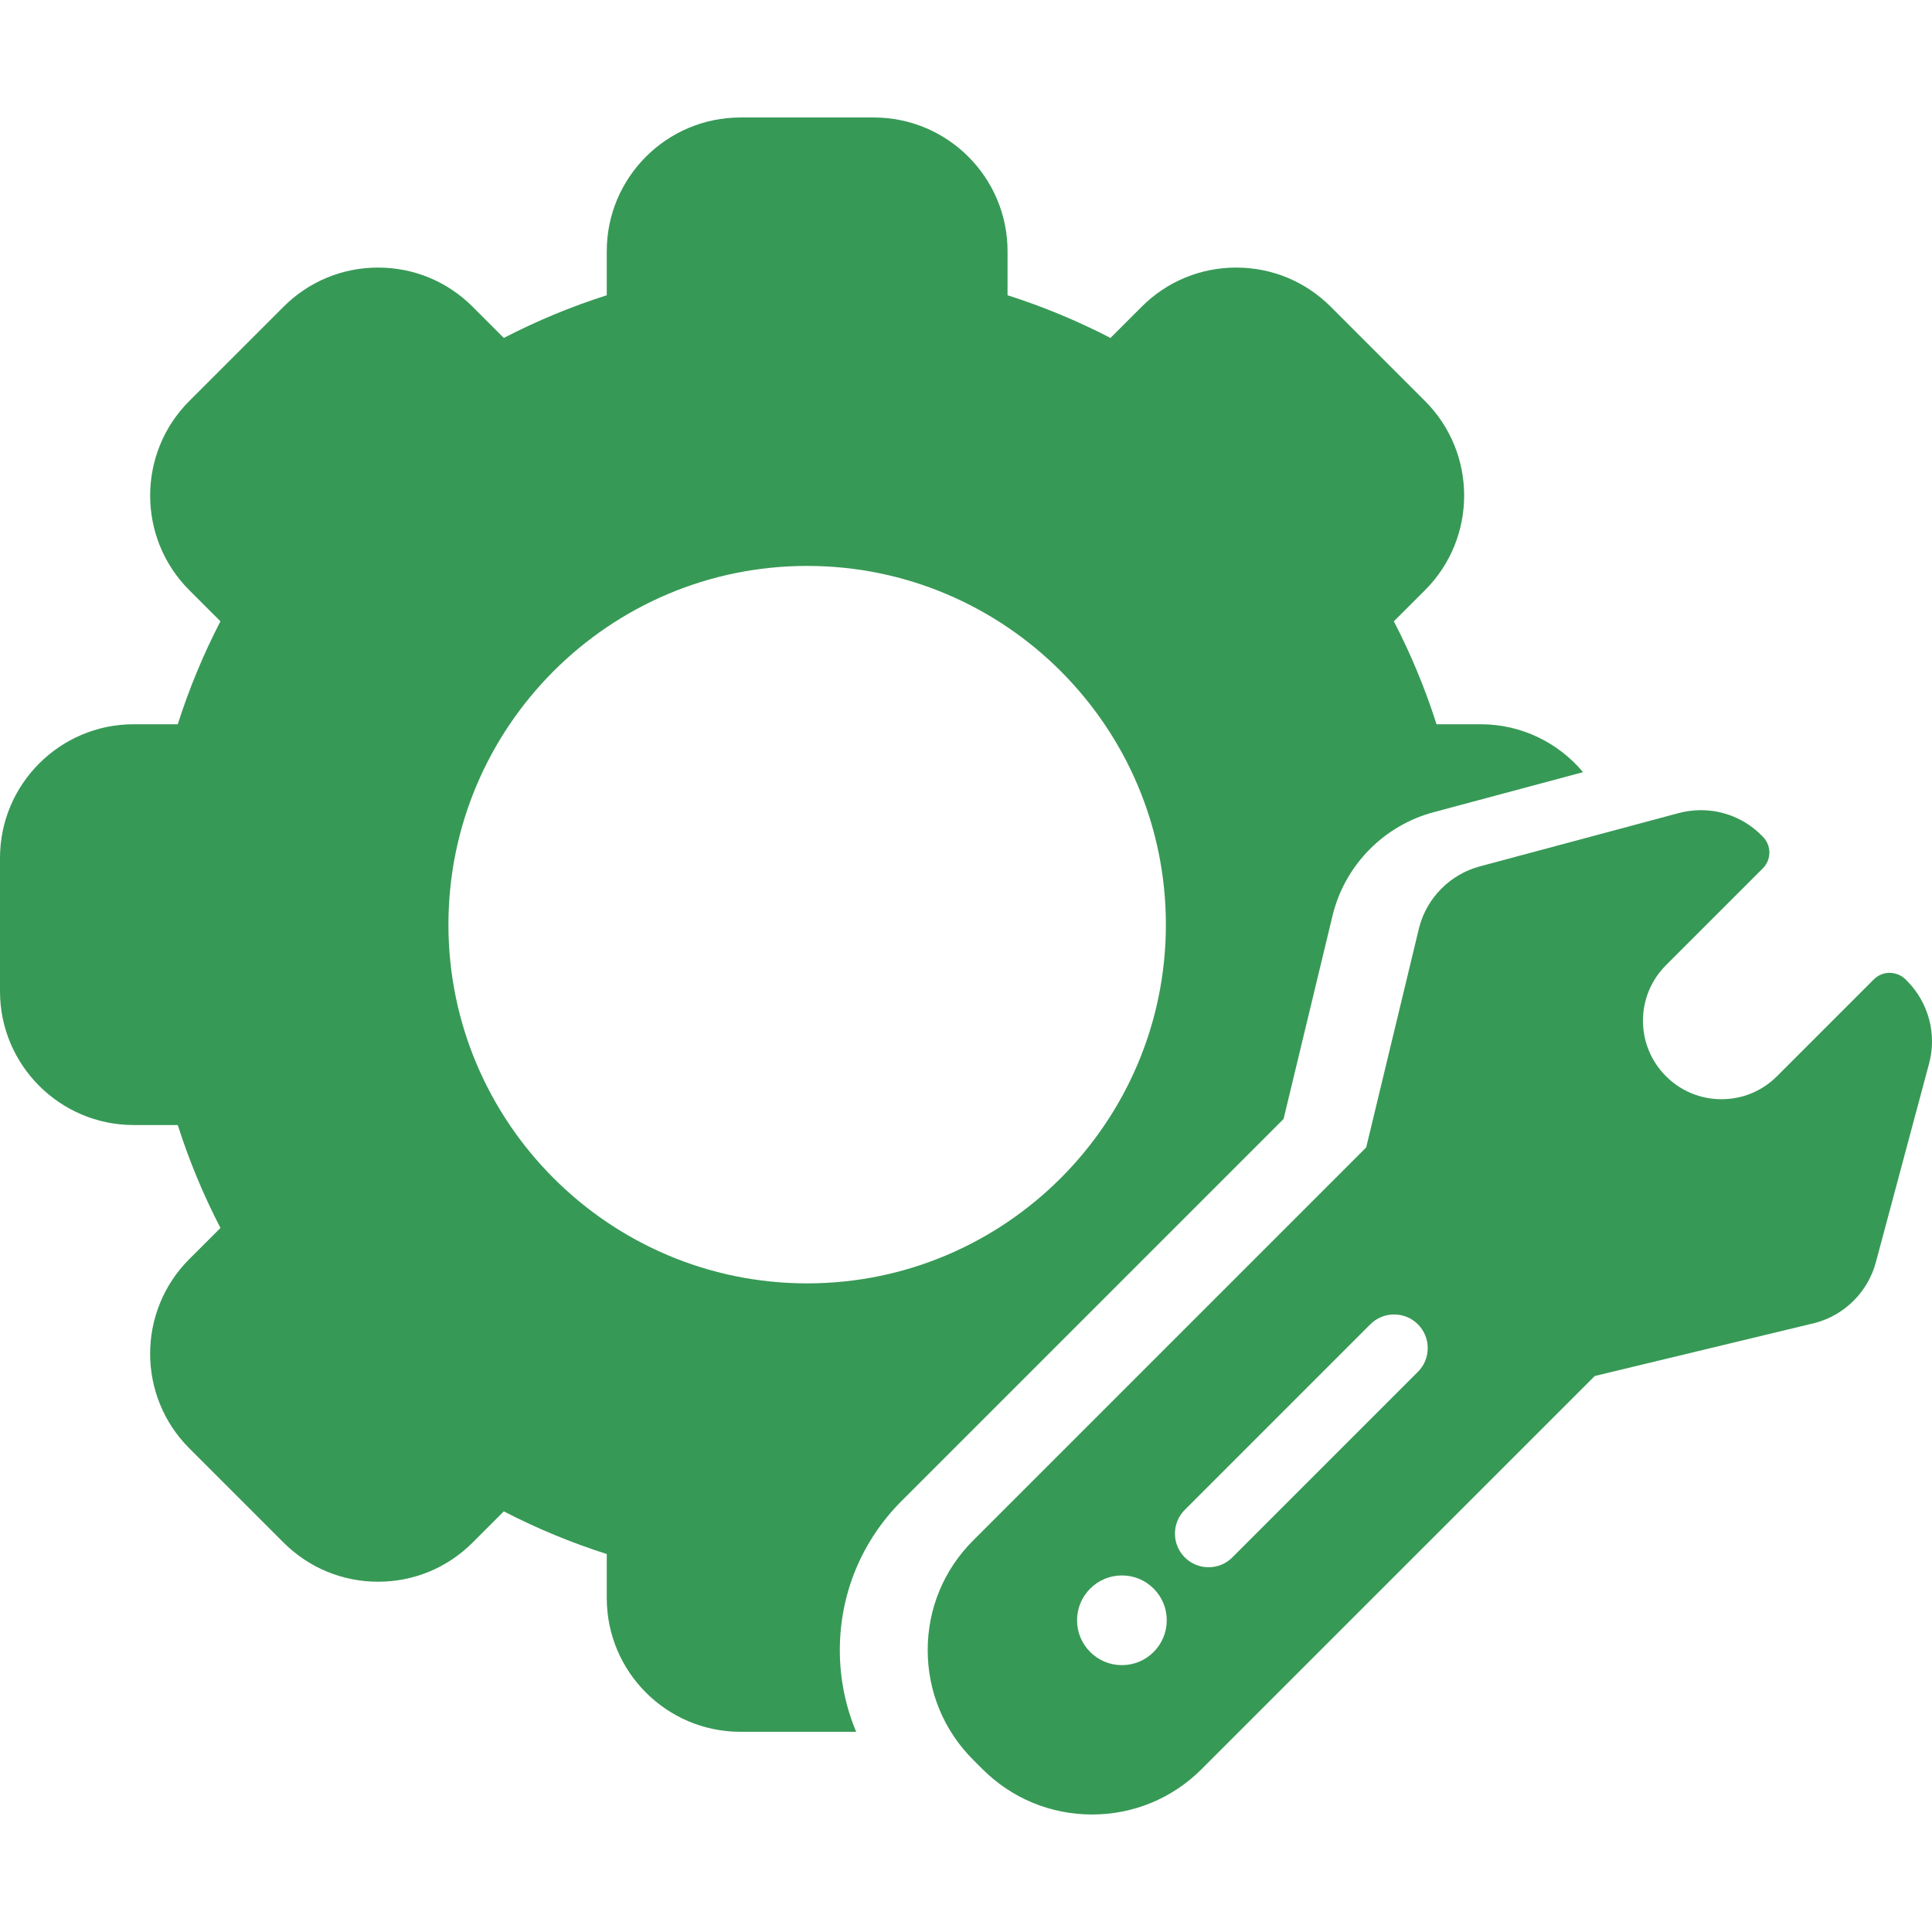 <svg xmlns="http://www.w3.org/2000/svg" width="85" height="85" viewBox="0 0 85 85" fill="none"><g clip-path="url(#clip0_0_612)"><path d="M56.472 49.23L58.64 40.226C58.647 40.198 58.654 40.17 58.662 40.142C59.236 37.998 60.925 36.309 63.069 35.735L69.648 33.972C68.568 32.684 66.949 31.864 65.142 31.864H63.201C62.706 30.307 62.077 28.789 61.324 27.335L62.697 25.962C64.99 23.669 64.99 19.938 62.697 17.646L58.546 13.494C57.435 12.384 55.959 11.772 54.388 11.772C52.817 11.772 51.34 12.384 50.229 13.495L48.856 14.868C47.403 14.115 45.884 13.486 44.328 12.99V11.05C44.328 7.807 41.689 5.169 38.447 5.169H32.576C29.333 5.169 26.695 7.807 26.695 11.05V12.99C25.138 13.486 23.62 14.115 22.166 14.868L20.793 13.495C19.682 12.384 18.205 11.772 16.635 11.772C15.064 11.772 13.587 12.384 12.476 13.495L8.325 17.646C6.033 19.938 6.033 23.669 8.325 25.962L9.698 27.335C8.946 28.789 8.317 30.307 7.821 31.864H5.88C2.638 31.865 0 34.503 0 37.745V43.616C0 46.859 2.638 49.497 5.881 49.497H7.821C8.317 51.054 8.946 52.572 9.699 54.026L8.325 55.399C6.032 57.692 6.032 61.422 8.325 63.716L12.476 67.867C13.588 68.977 15.065 69.589 16.635 69.589C18.206 69.589 19.683 68.977 20.793 67.867L22.166 66.494C23.62 67.246 25.138 67.875 26.695 68.371V70.311C26.695 73.554 29.334 76.192 32.576 76.192H37.668C37.197 75.07 36.949 73.854 36.949 72.6C36.948 70.12 37.914 67.788 39.668 66.034L56.472 49.23ZM35.511 56.463C26.809 56.463 19.729 49.383 19.729 40.681C19.729 31.978 26.809 24.898 35.511 24.898C44.214 24.898 51.294 31.978 51.294 40.681C51.294 49.383 44.214 56.463 35.511 56.463Z" fill="#379956"></path><path d="M83.899 43.153L83.837 43.09C83.651 42.904 83.405 42.808 83.138 42.8C82.876 42.8 82.625 42.904 82.44 43.089L78.18 47.349C77.528 48.002 76.661 48.361 75.738 48.361C74.816 48.361 73.948 48.002 73.296 47.349C72.644 46.697 72.284 45.829 72.284 44.907C72.285 43.984 72.644 43.117 73.296 42.465L77.556 38.205C77.742 38.019 77.845 37.768 77.845 37.506C77.845 37.244 77.741 36.993 77.555 36.809L77.493 36.747C76.782 36.036 75.836 35.644 74.83 35.644C74.501 35.644 74.174 35.687 73.856 35.772L65.107 38.117C63.811 38.464 62.791 39.484 62.444 40.779C62.442 40.787 62.44 40.795 62.438 40.803L60.107 50.482L42.811 67.778C41.523 69.065 40.814 70.778 40.815 72.599C40.815 74.421 41.524 76.133 42.812 77.421L43.224 77.833C44.512 79.121 46.225 79.83 48.046 79.83C49.867 79.83 51.58 79.121 52.867 77.833L70.163 60.538L79.842 58.207C79.85 58.205 79.858 58.203 79.866 58.201C81.161 57.854 82.181 56.834 82.529 55.538L84.873 46.788C85.22 45.493 84.846 44.1 83.899 43.153ZM50.754 72.681C50.382 73.054 49.886 73.259 49.359 73.259C48.832 73.259 48.337 73.054 47.964 72.68C47.592 72.309 47.386 71.813 47.386 71.286C47.386 70.759 47.592 70.263 47.965 69.891C48.337 69.519 48.832 69.313 49.359 69.313C49.886 69.313 50.382 69.519 50.754 69.891C51.127 70.263 51.332 70.759 51.332 71.286C51.332 71.813 51.127 72.308 50.754 72.681ZM62.381 60.356L54.218 68.519C53.939 68.798 53.567 68.952 53.172 68.952C52.777 68.952 52.405 68.798 52.126 68.519C51.846 68.24 51.693 67.868 51.693 67.473C51.693 67.077 51.846 66.706 52.126 66.427L60.288 58.264C60.568 57.984 60.94 57.831 61.335 57.831C61.73 57.831 62.102 57.984 62.381 58.264C62.66 58.543 62.814 58.915 62.814 59.31C62.814 59.706 62.66 60.077 62.381 60.356Z" fill="#379956"></path></g><defs><clipPath id="clip0_0_612"><rect width="85" height="85" fill="white"></rect></clipPath></defs></svg>
